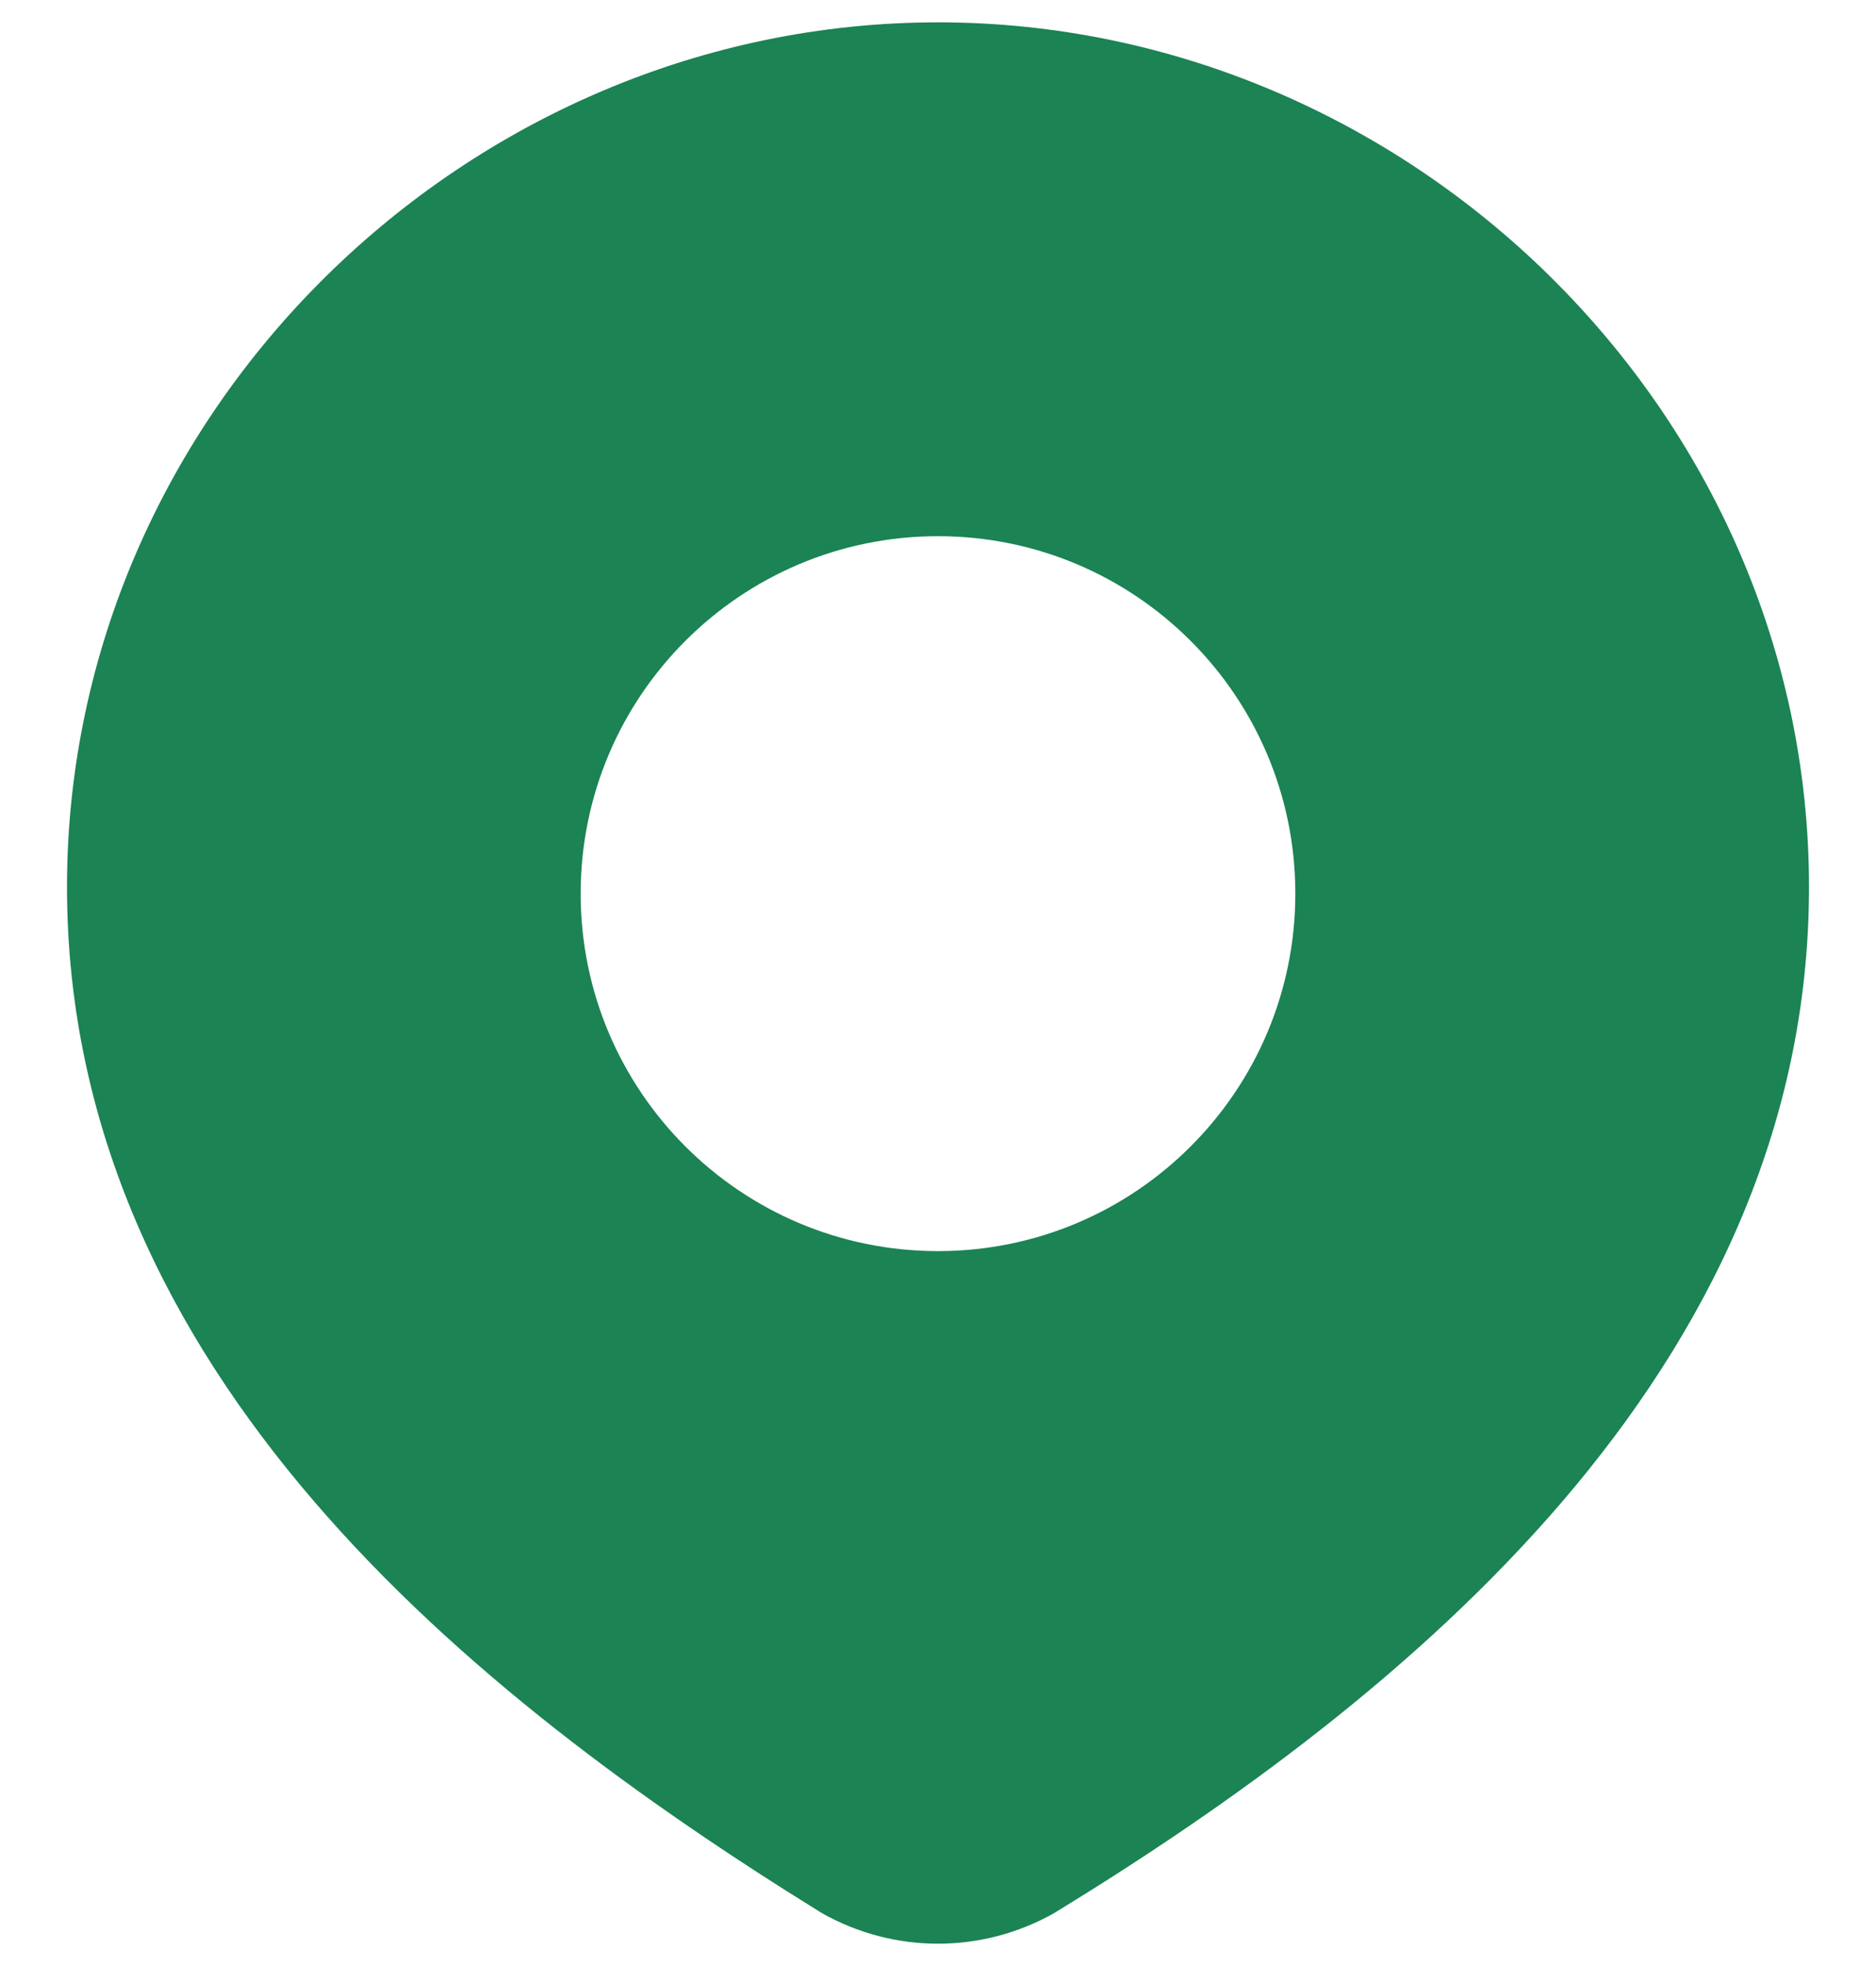 <svg width="21" height="22" viewBox="0 0 21 22" fill="none" xmlns="http://www.w3.org/2000/svg">
<g id="elements">
<path id="Icon" fill-rule="evenodd" clip-rule="evenodd" d="M10.5 0.25C5.225 0.25 0.75 4.61 0.75 9.926C0.75 12.648 1.902 14.924 3.517 16.802C5.125 18.673 7.218 20.181 9.178 21.394L9.191 21.402L9.204 21.41C9.6 21.633 10.046 21.75 10.5 21.75C10.954 21.75 11.4 21.633 11.796 21.41L11.807 21.403L11.819 21.396C13.786 20.193 15.879 18.68 17.487 16.804C19.1 14.921 20.25 12.639 20.25 9.926C20.25 4.61 15.775 0.25 10.5 0.25ZM10.5 6C8.291 6 6.5 7.791 6.5 10C6.5 12.209 8.291 14 10.5 14C12.709 14 14.5 12.209 14.5 10C14.5 7.791 12.709 6 10.5 6Z" fill="#1B8354"/>
</g>
</svg>
